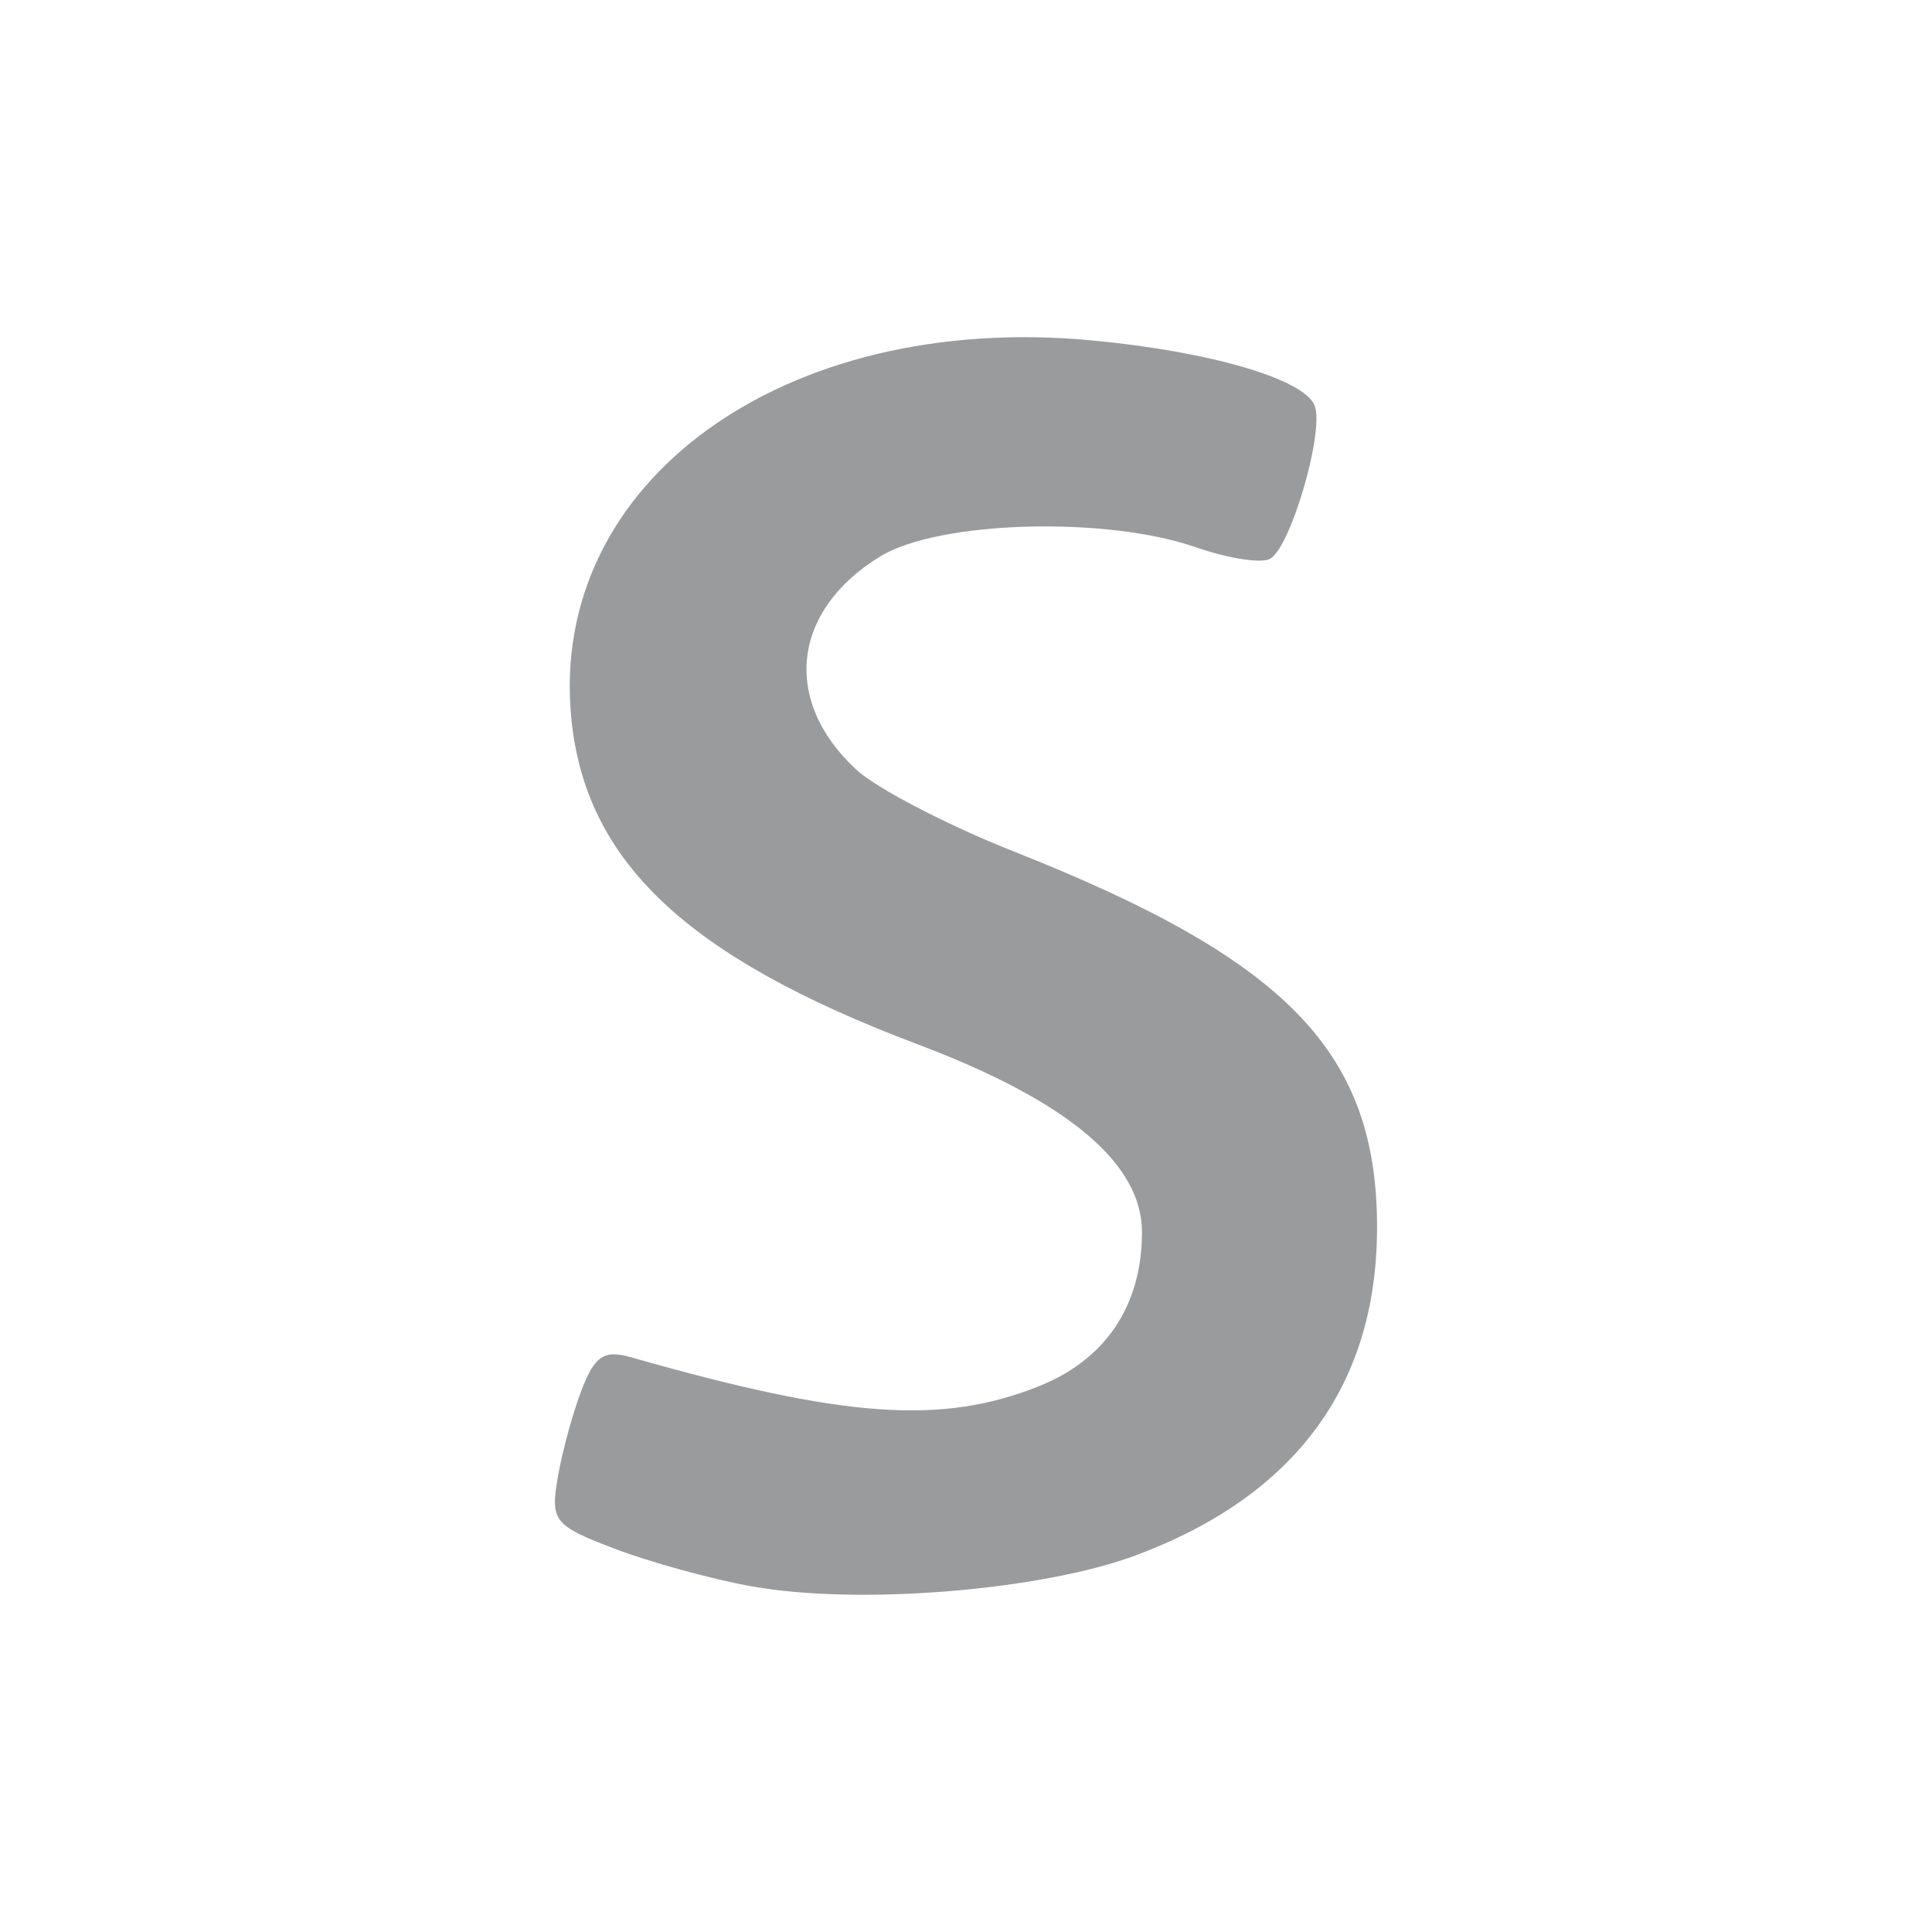 <?xml version="1.0" encoding="UTF-8" standalone="no"?>
<!-- Created with Inkscape (http://www.inkscape.org/) -->

<svg
   xmlns:dc="http://purl.org/dc/elements/1.1/"
   xmlns:cc="http://creativecommons.org/ns#"
   xmlns:rdf="http://www.w3.org/1999/02/22-rdf-syntax-ns#"
   xmlns:svg="http://www.w3.org/2000/svg"
   xmlns="http://www.w3.org/2000/svg"
   xmlns:sodipodi="http://sodipodi.sourceforge.net/DTD/sodipodi-0.dtd"
   xmlns:inkscape="http://www.inkscape.org/namespaces/inkscape"
   width="25"
   height="25"
   viewBox="0 0 25 25"
   id="svg2"
   version="1.1"
   inkscape:version="0.91 r13725"
   sodipodi:docname="ico_smartschool.svg"
   inkscape:export-filename="C:\Users\jonas.delameillieure\OneDrive - Sint-Leo Hemelsdaele\8__SLHD_Branding\SLHD Secundaire school - Website SVG bestanden\ico_instagram.png"
   inkscape:export-xdpi="9"
   inkscape:export-ydpi="9">
  <defs
     id="defs4">
    <clipPath
       clipPathUnits="userSpaceOnUse"
       id="clipPath84-9">
      <path
         inkscape:connector-curvature="0"
         d="M 0,247 459,247 459,0 0,0 0,247 Z"
         id="path86-7" />
    </clipPath>
    <clipPath
       clipPathUnits="userSpaceOnUse"
       id="clipPath164-7">
      <path
         inkscape:connector-curvature="0"
         d="M 0,247 459,247 459,0 0,0 0,247 Z"
         id="path166-0" />
    </clipPath>
    <clipPath
       clipPathUnits="userSpaceOnUse"
       id="clipPath244-8">
      <path
         inkscape:connector-curvature="0"
         d="M 0,247 459,247 459,0 0,0 0,247 Z"
         id="path246-0" />
    </clipPath>
    <clipPath
       id="clipPath4167"
       clipPathUnits="userSpaceOnUse">
      <path
         inkscape:connector-curvature="0"
         id="path4169"
         d="m 0,113.386 113.386,0 L 113.386,0 0,0 0,113.386 Z" />
    </clipPath>
  </defs>
  <sodipodi:namedview
     id="base"
     pagecolor="#ffffff"
     bordercolor="#666666"
     borderopacity="1.0"
     inkscape:pageopacity="0.0"
     inkscape:pageshadow="2"
     inkscape:zoom="3.6908373"
     inkscape:cx="-36.891891"
     inkscape:cy="12.500012"
     inkscape:document-units="px"
     inkscape:current-layer="layer1"
     showgrid="false"
     units="px"
     inkscape:window-width="1366"
     inkscape:window-height="705"
     inkscape:window-x="-8"
     inkscape:window-y="-8"
     inkscape:window-maximized="1" />
  <g
     inkscape:label="Laag 1"
     inkscape:groupmode="layer"
     id="layer1"
     transform="translate(0,-1027.362)">
    <path
       style="fill:#9a9b9d;fill-opacity:1"
       d="m 9.735,1047.891 c -0.521,-0.093 -1.323,-0.314 -1.783,-0.489 -0.783,-0.299 -0.83,-0.356 -0.736,-0.914 0.055,-0.327 0.194,-0.84 0.31,-1.14 0.171,-0.442 0.291,-0.522 0.636,-0.424 2.77,0.79 4.023,0.879 5.285,0.374 0.862,-0.345 1.33,-1.045 1.33,-1.992 0,-0.892 -0.963,-1.699 -2.904,-2.431 -2.99,-1.129 -4.302,-2.366 -4.481,-4.227 -0.293,-3.05 2.746,-5.254 6.73,-4.882 1.538,0.144 2.758,0.501 2.89,0.846 0.126,0.328 -0.302,1.81 -0.572,1.978 -0.109,0.068 -0.539,0 -0.955,-0.143 -1.16,-0.409 -3.334,-0.349 -4.093,0.114 -1.144,0.698 -1.277,1.866 -0.313,2.759 0.262,0.243 1.18,0.72 2.039,1.06 3.553,1.405 4.709,2.606 4.701,4.886 -0.008,2.027 -1.059,3.45 -3.116,4.22 -1.222,0.457 -3.597,0.651 -4.968,0.404 z"
       id="path2994"
       inkscape:connector-curvature="0"
       sodipodi:nodetypes="ssccsssssscccssscss" />
  </g>
</svg>
